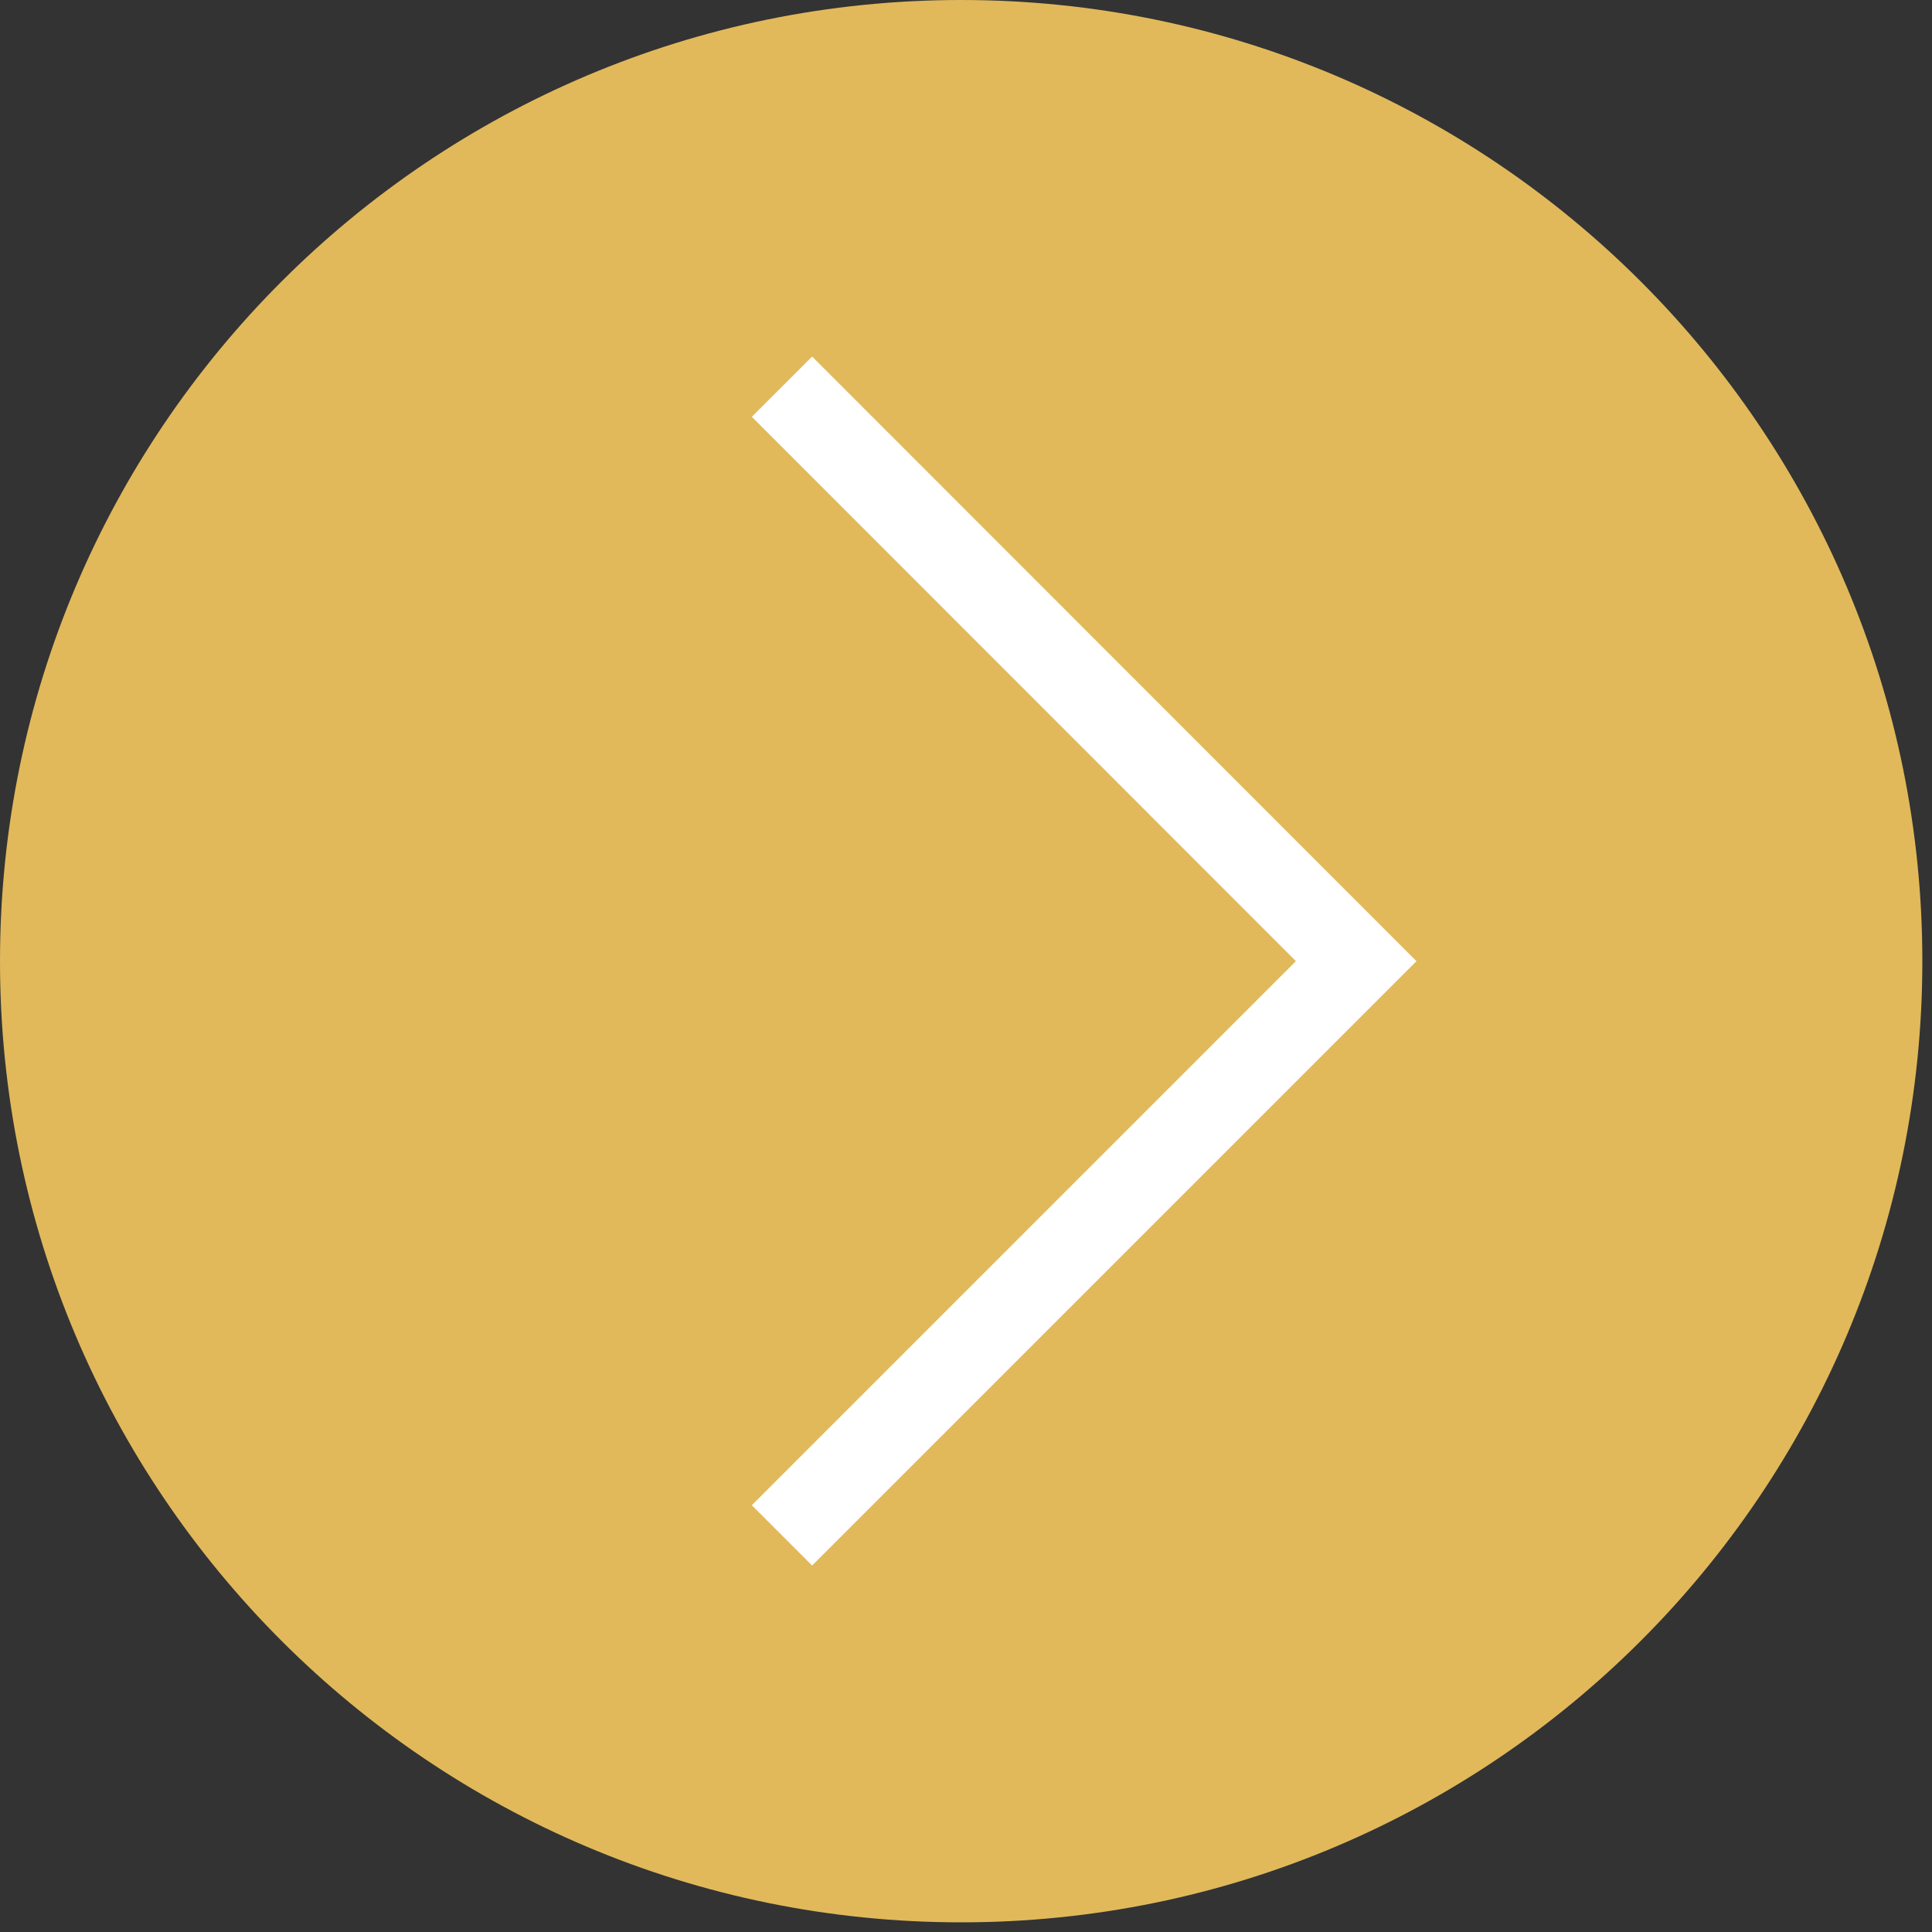 <svg width="68" height="68" viewBox="0 0 68 68" fill="none" xmlns="http://www.w3.org/2000/svg">
<rect x="0" y="0" width="68" height="68" fill="#333333" stroke="none"/>
<g style="mix-blend-mode:multiply">
<path d="M33.83 67.66C52.514 67.66 67.66 52.514 67.66 33.83C67.66 15.146 52.514 0 33.83 0C15.146 0 0 15.146 0 33.83C0 52.514 15.146 67.66 33.83 67.66Z" fill="#E1B95B"/>
<path d="M27.523 13.61L47.733 33.83L27.523 54.04" stroke="white" stroke-width="3" stroke-miterlimit="10"/>
</g>
</svg>

